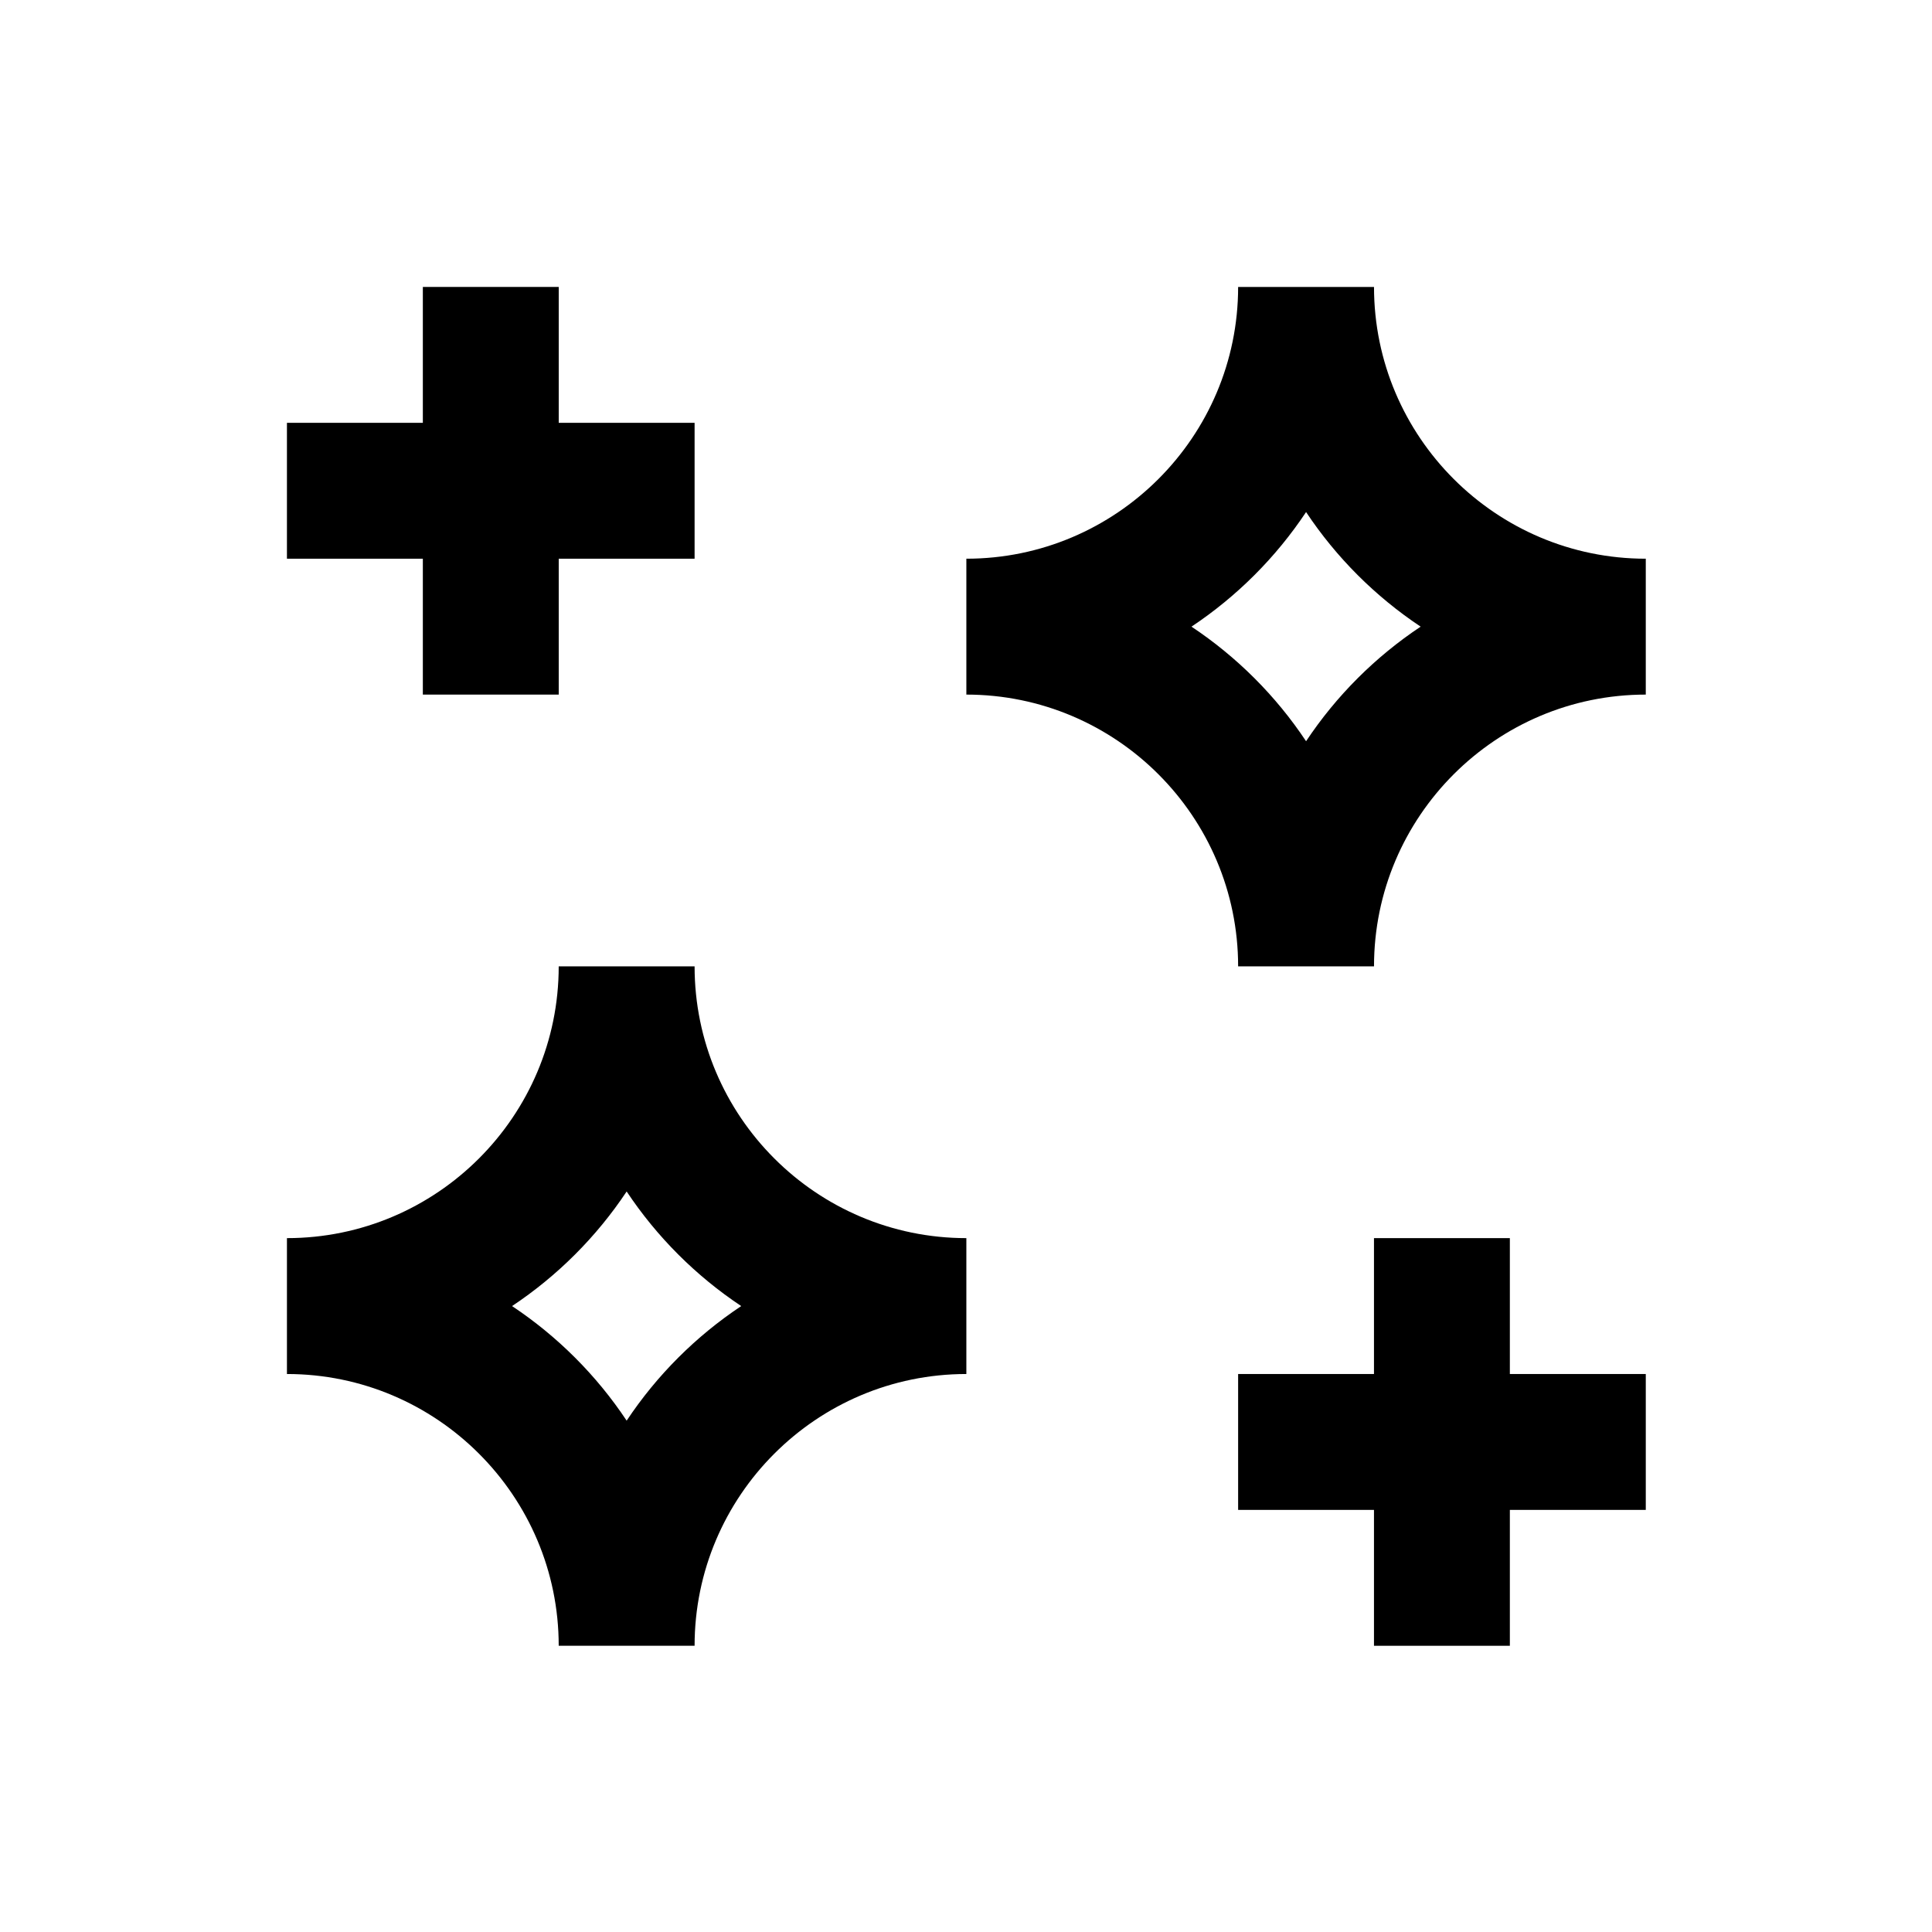 <?xml version="1.0" encoding="UTF-8"?>
<svg xmlns="http://www.w3.org/2000/svg" xmlns:xlink="http://www.w3.org/1999/xlink" width="500" zoomAndPan="magnify" viewBox="0 0 375 375" height="500" preserveAspectRatio="xMidYMid meet" version="1.0">
  <rect x="-37.5" width="450" fill="#ffffff" y="-37.5" height="450" fill-opacity="1"></rect>
  <rect x="-37.5" width="450" fill="#ffffff" y="-37.5" height="450" fill-opacity="1"></rect>
  <path fill="#000000" d="M 108.445 319.445 L 134.82 319.445 C 134.82 290.359 158.484 266.695 187.57 266.695 L 187.57 240.32 C 158.484 240.32 134.82 216.652 134.82 187.57 L 108.445 187.57 C 108.445 216.652 84.777 240.32 55.695 240.32 L 55.695 266.695 C 84.777 266.695 108.445 290.359 108.445 319.445 Z M 121.633 231.266 C 127.488 240.074 135.062 247.645 143.871 253.508 C 135.062 259.367 127.488 266.938 121.633 275.746 C 115.777 266.938 108.199 259.367 99.391 253.508 C 108.199 247.645 115.777 240.074 121.633 231.266 Z M 121.633 231.266 " fill-opacity="1" fill-rule="nonzero"></path>
  <path fill="#000000" d="M 293.062 240.32 L 266.688 240.32 L 266.688 266.695 L 240.32 266.695 L 240.32 293.07 L 266.688 293.07 L 266.688 319.445 L 293.062 319.445 L 293.062 293.07 L 319.445 293.07 L 319.445 266.695 L 293.062 266.695 Z M 293.062 240.32 " fill-opacity="1" fill-rule="nonzero"></path>
  <path fill="#000000" d="M 266.695 55.695 L 240.32 55.695 C 240.32 84.777 216.652 108.445 187.57 108.445 L 187.57 134.82 C 216.652 134.82 240.32 158.484 240.32 187.57 L 266.695 187.57 C 266.695 158.484 290.359 134.82 319.445 134.82 L 319.445 108.445 C 290.359 108.445 266.695 84.777 266.695 55.695 Z M 253.508 143.871 C 247.652 135.062 240.074 127.492 231.266 121.633 C 240.074 115.77 247.652 108.199 253.508 99.391 C 259.363 108.199 266.938 115.77 275.746 121.633 C 266.938 127.492 259.363 135.062 253.508 143.871 Z M 253.508 143.871 " fill-opacity="1" fill-rule="nonzero"></path>
  <path fill="#000000" d="M 82.074 134.82 L 108.449 134.82 L 108.449 108.445 L 134.82 108.445 L 134.82 82.07 L 108.449 82.07 L 108.449 55.695 L 82.074 55.695 L 82.074 82.07 L 55.695 82.07 L 55.695 108.445 L 82.074 108.445 Z M 82.074 134.82 " fill-opacity="1" fill-rule="nonzero"></path>
</svg>
